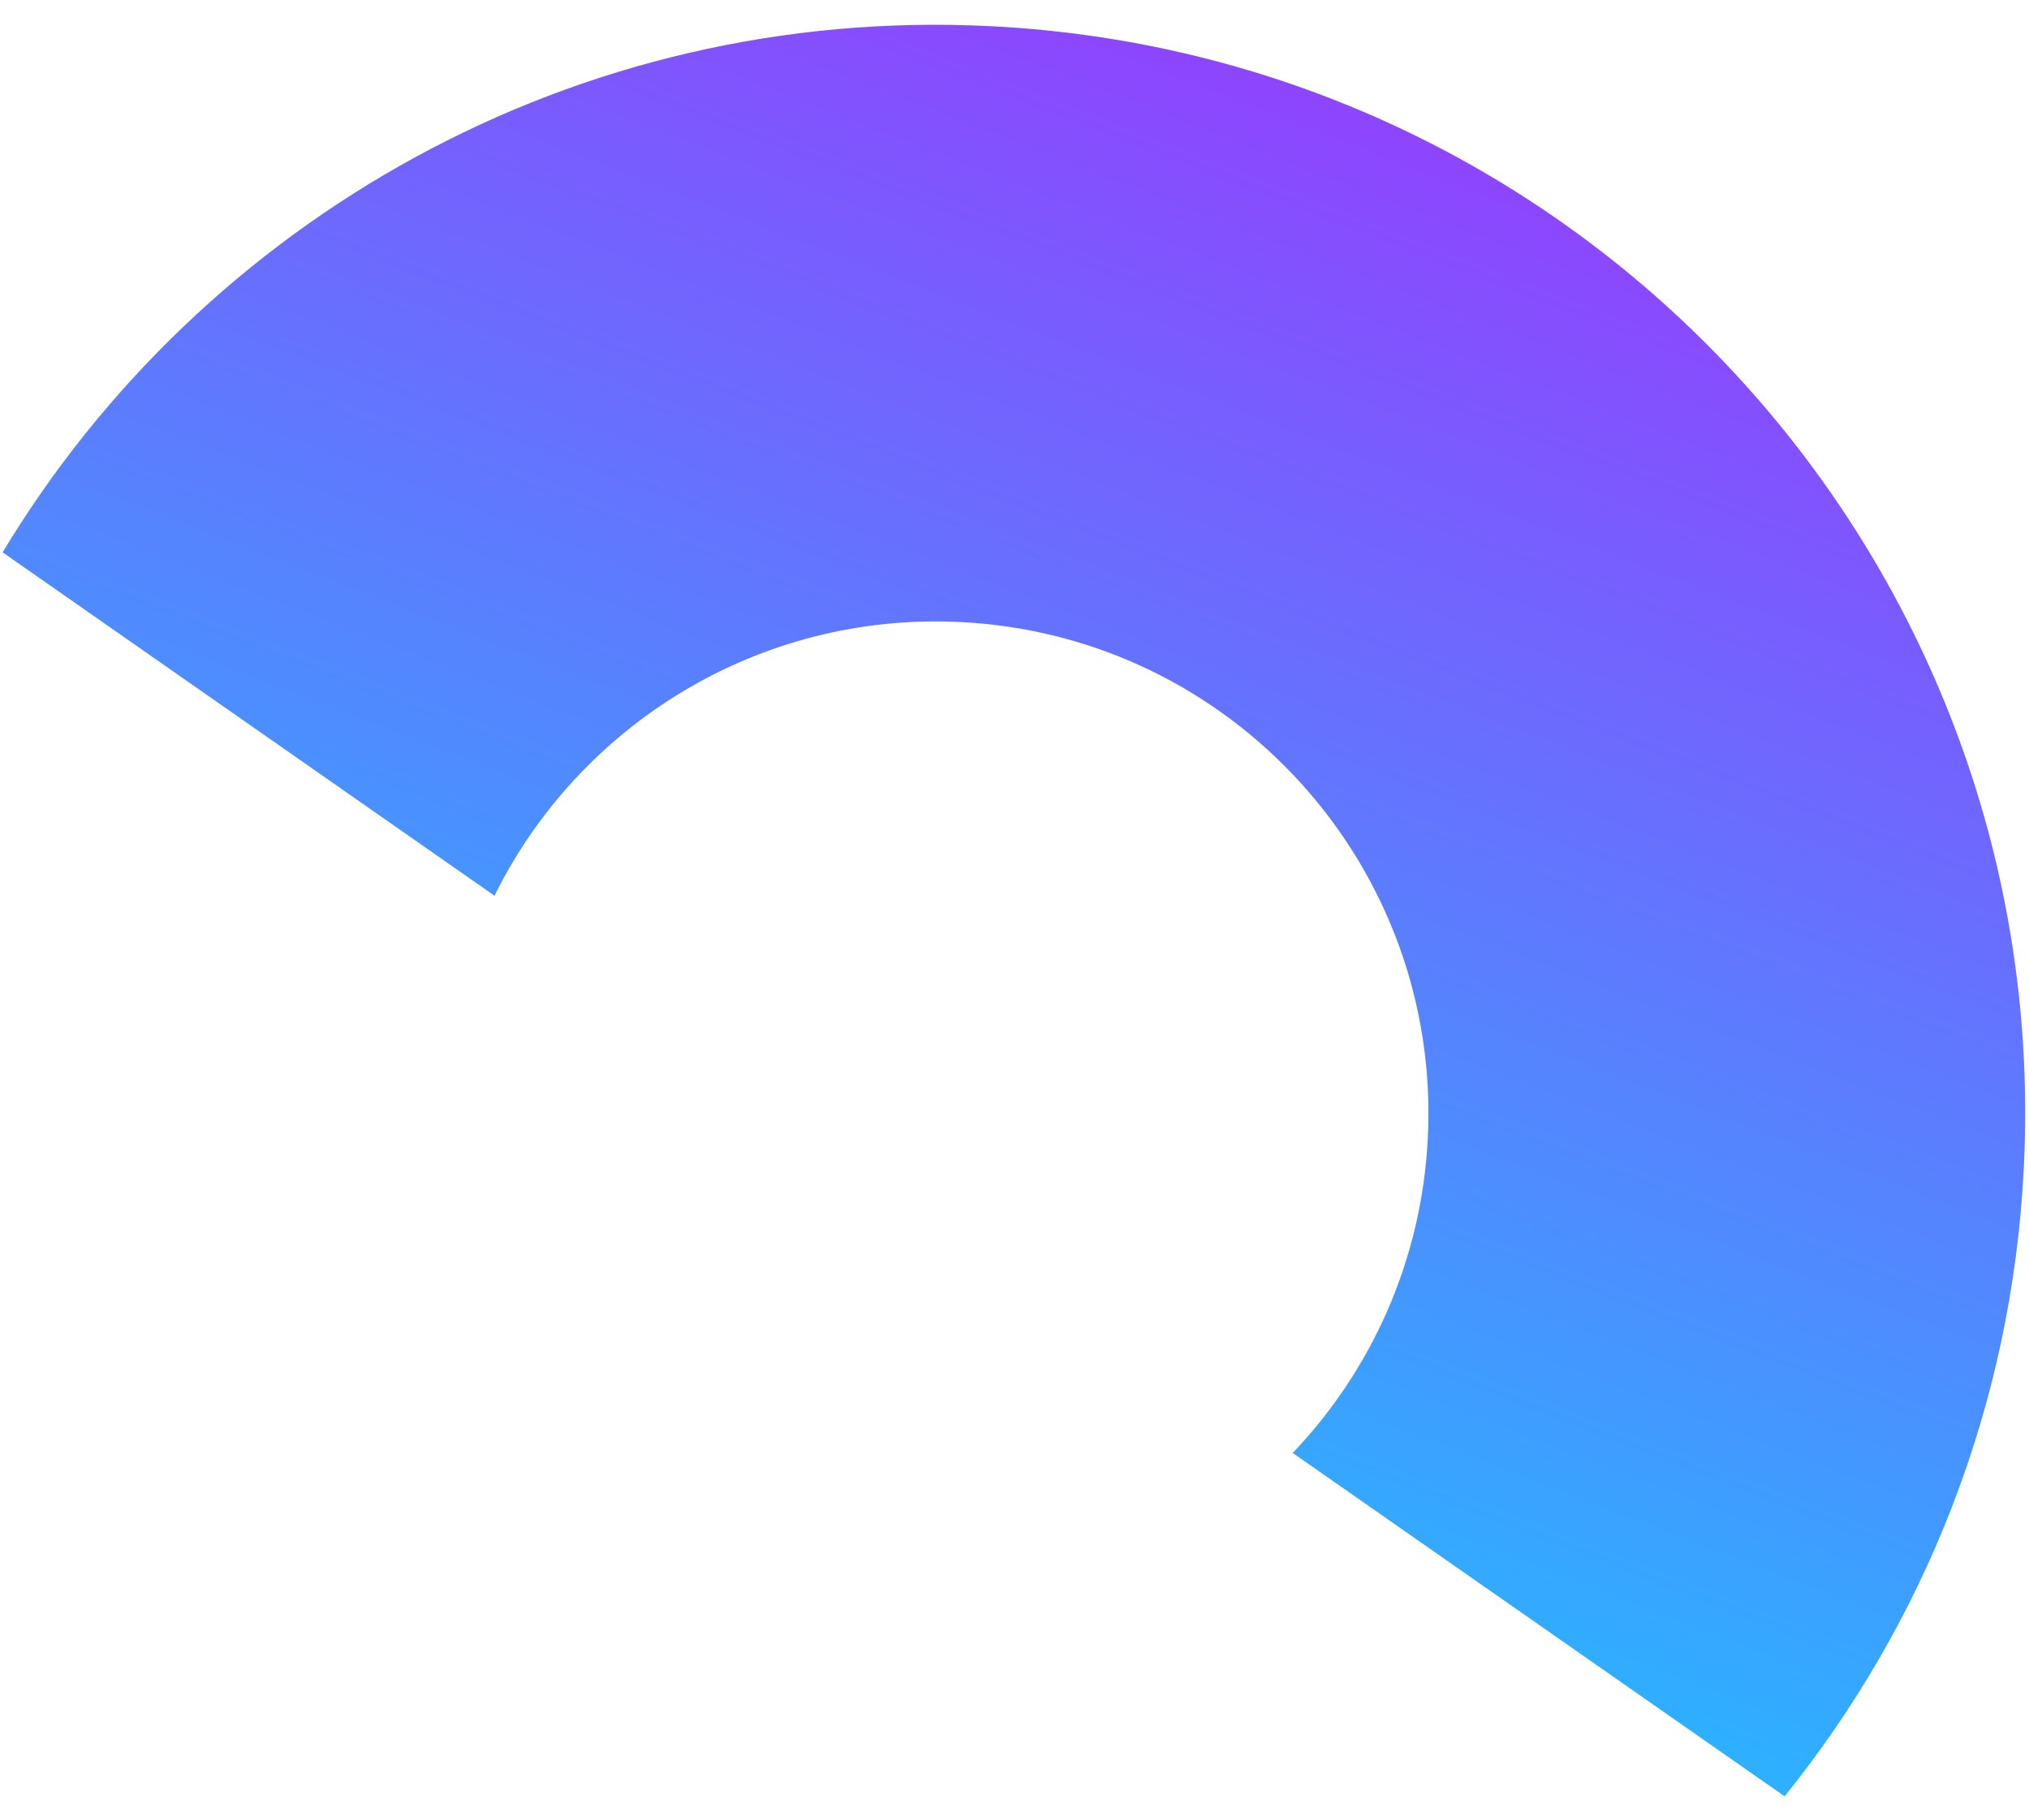 <?xml version="1.0" encoding="UTF-8"?> <svg xmlns="http://www.w3.org/2000/svg" width="68" height="61" viewBox="0 0 68 61" fill="none"> <path fill-rule="evenodd" clip-rule="evenodd" d="M59.81 60.216C64.481 54.421 67.429 47.148 67.827 39.145C68.828 19.011 53.319 1.878 33.185 0.877C19.279 0.185 6.804 7.37 0.088 18.515L16.573 30.026C19.397 24.311 25.419 20.515 32.191 20.852C41.293 21.305 48.304 29.05 47.852 38.151C47.647 42.26 45.956 45.943 43.325 48.706L59.81 60.216Z" fill="url(#paint0_linear_11_721)"></path> <defs> <linearGradient id="paint0_linear_11_721" x1="40.339" y1="63.514" x2="62.053" y2="7.305" gradientUnits="userSpaceOnUse"> <stop stop-color="#18C8FF"></stop> <stop offset="1" stop-color="#933FFE"></stop> </linearGradient> </defs> </svg> 